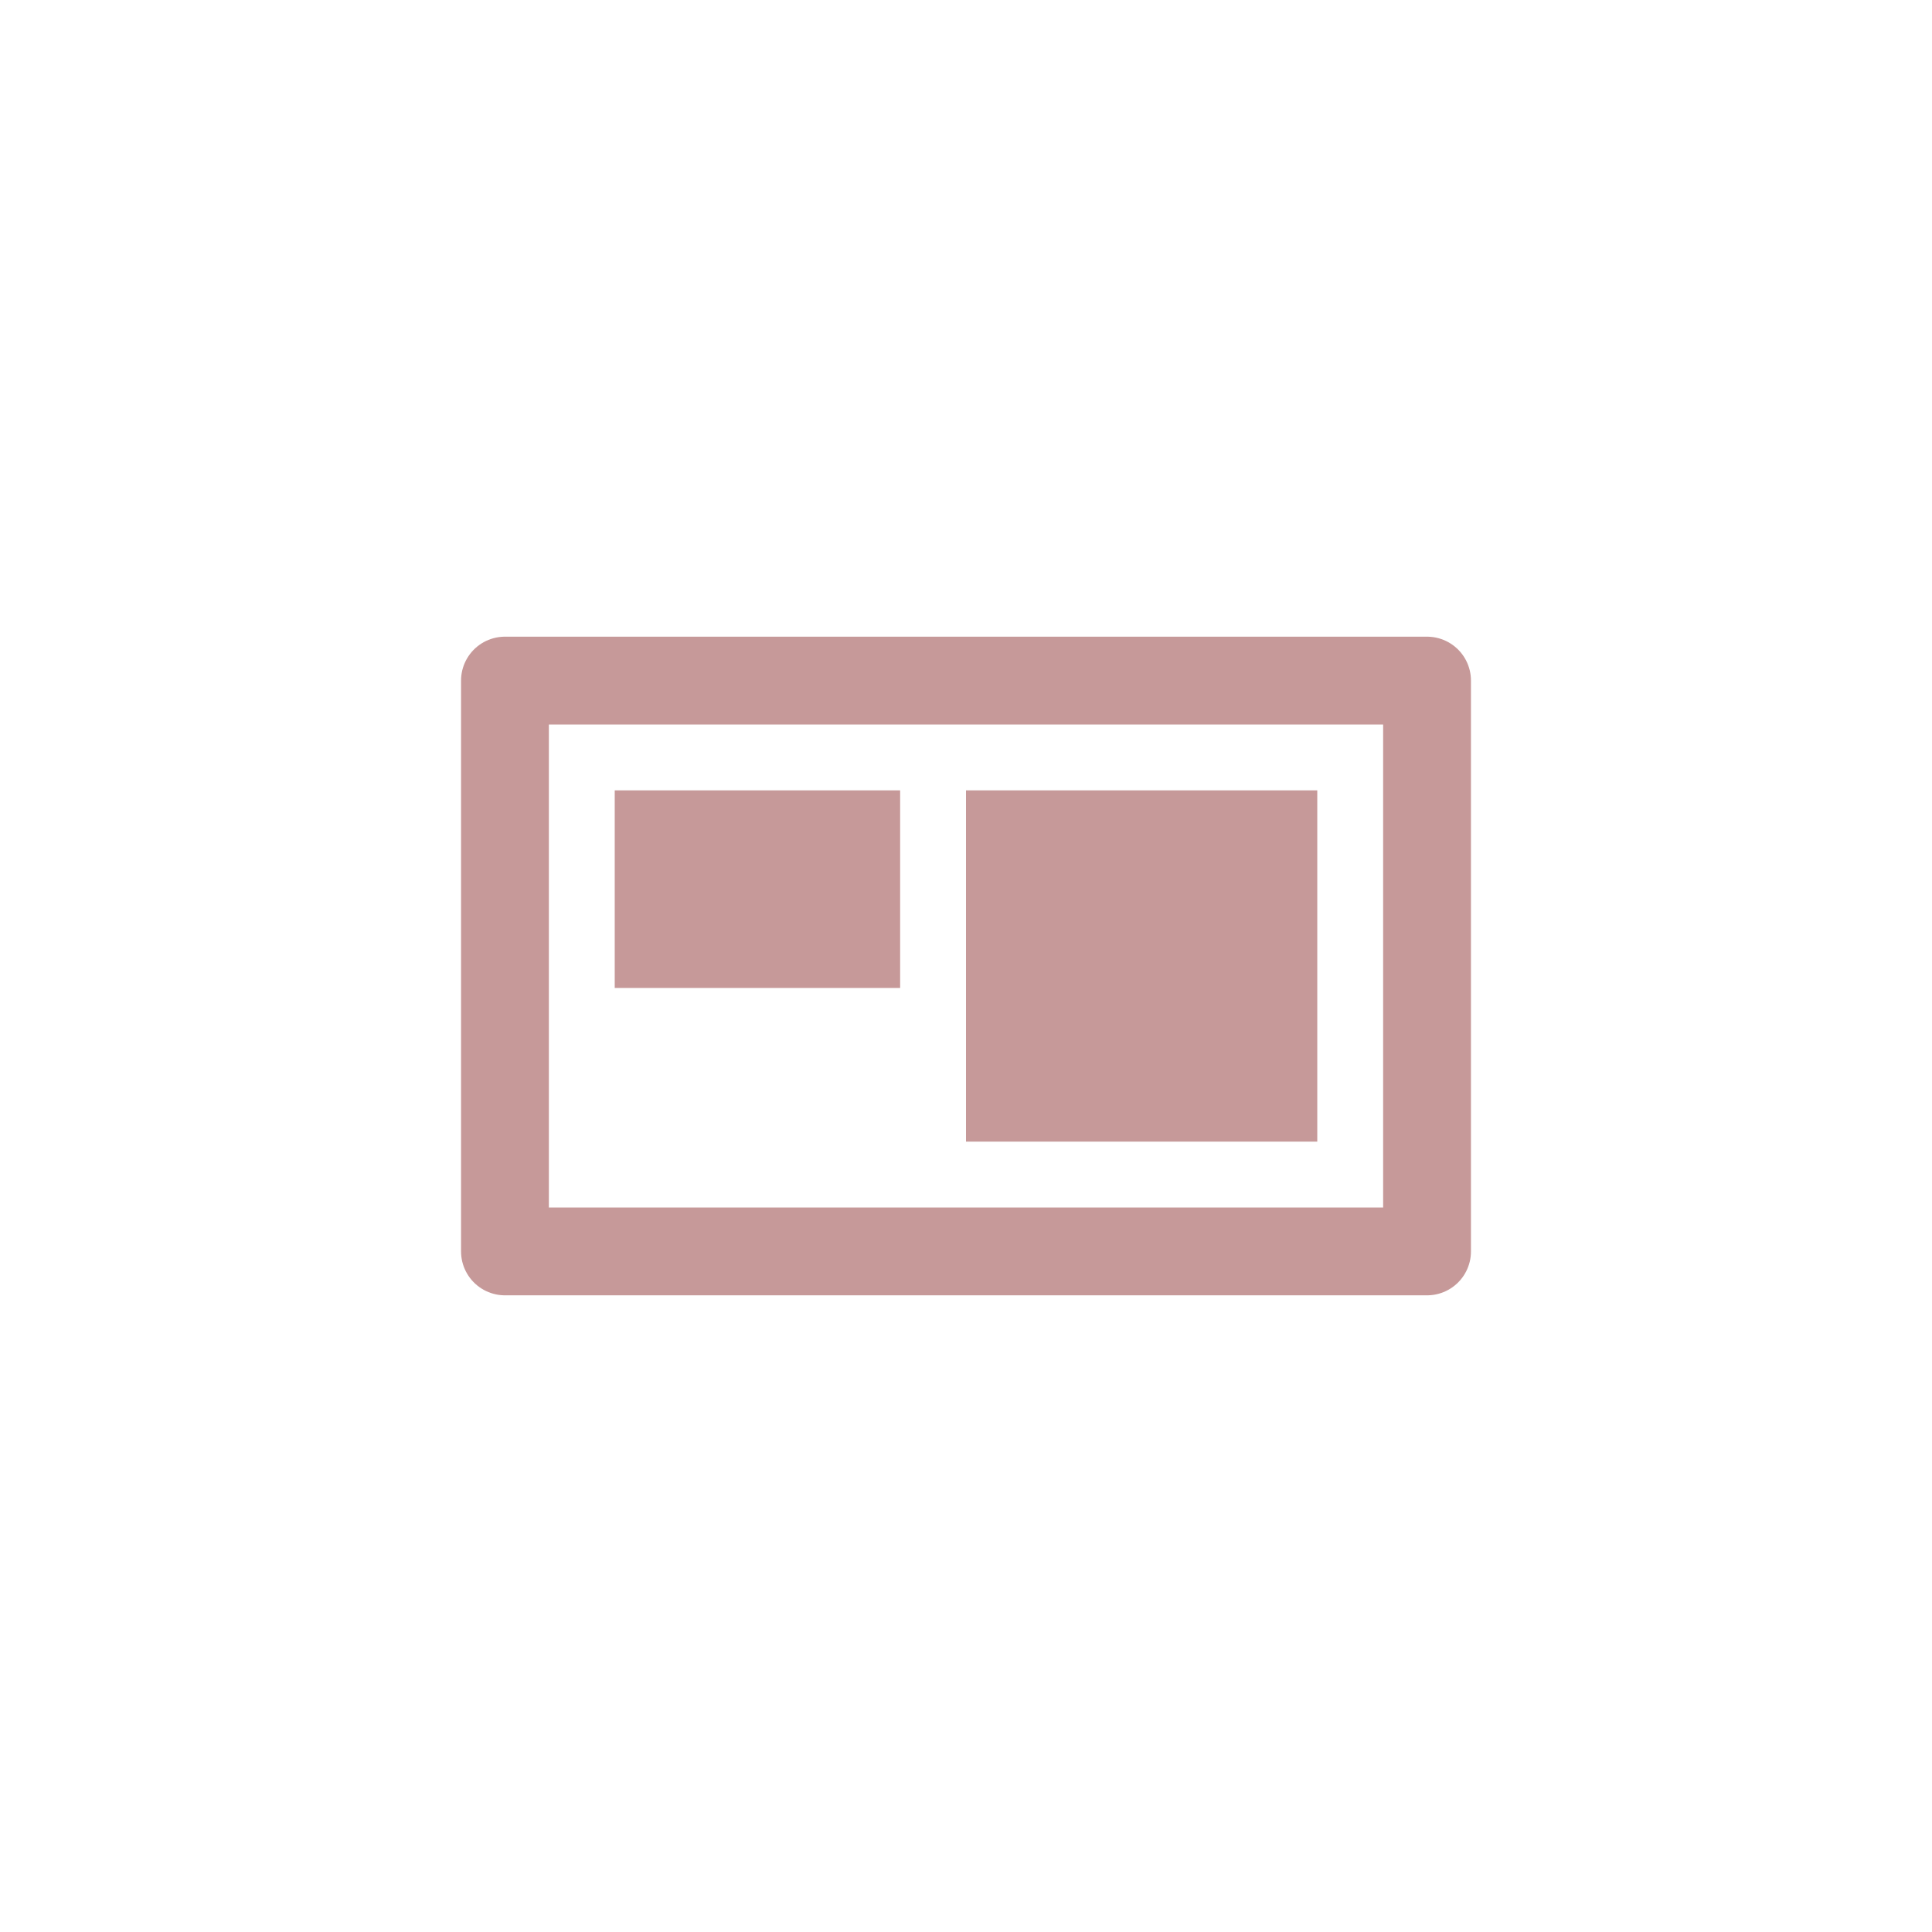 <?xml version="1.0" encoding="UTF-8"?><svg xmlns="http://www.w3.org/2000/svg" width="88" height="88" viewBox="0 0 88 88"><defs><style>.c,.d{fill:none;}.e{fill:#c69999;}.d{stroke:#c69999;stroke-linejoin:round;stroke-width:4px;}</style></defs><g id="a"><rect class="c" width="88" height="88"/></g><g id="b"><rect class="d" x="23" y="31" width="42" height="26"/><rect class="e" x="44" y="36" width="16" height="16"/><rect class="e" x="28" y="36" width="13" height="9"/></g></svg>